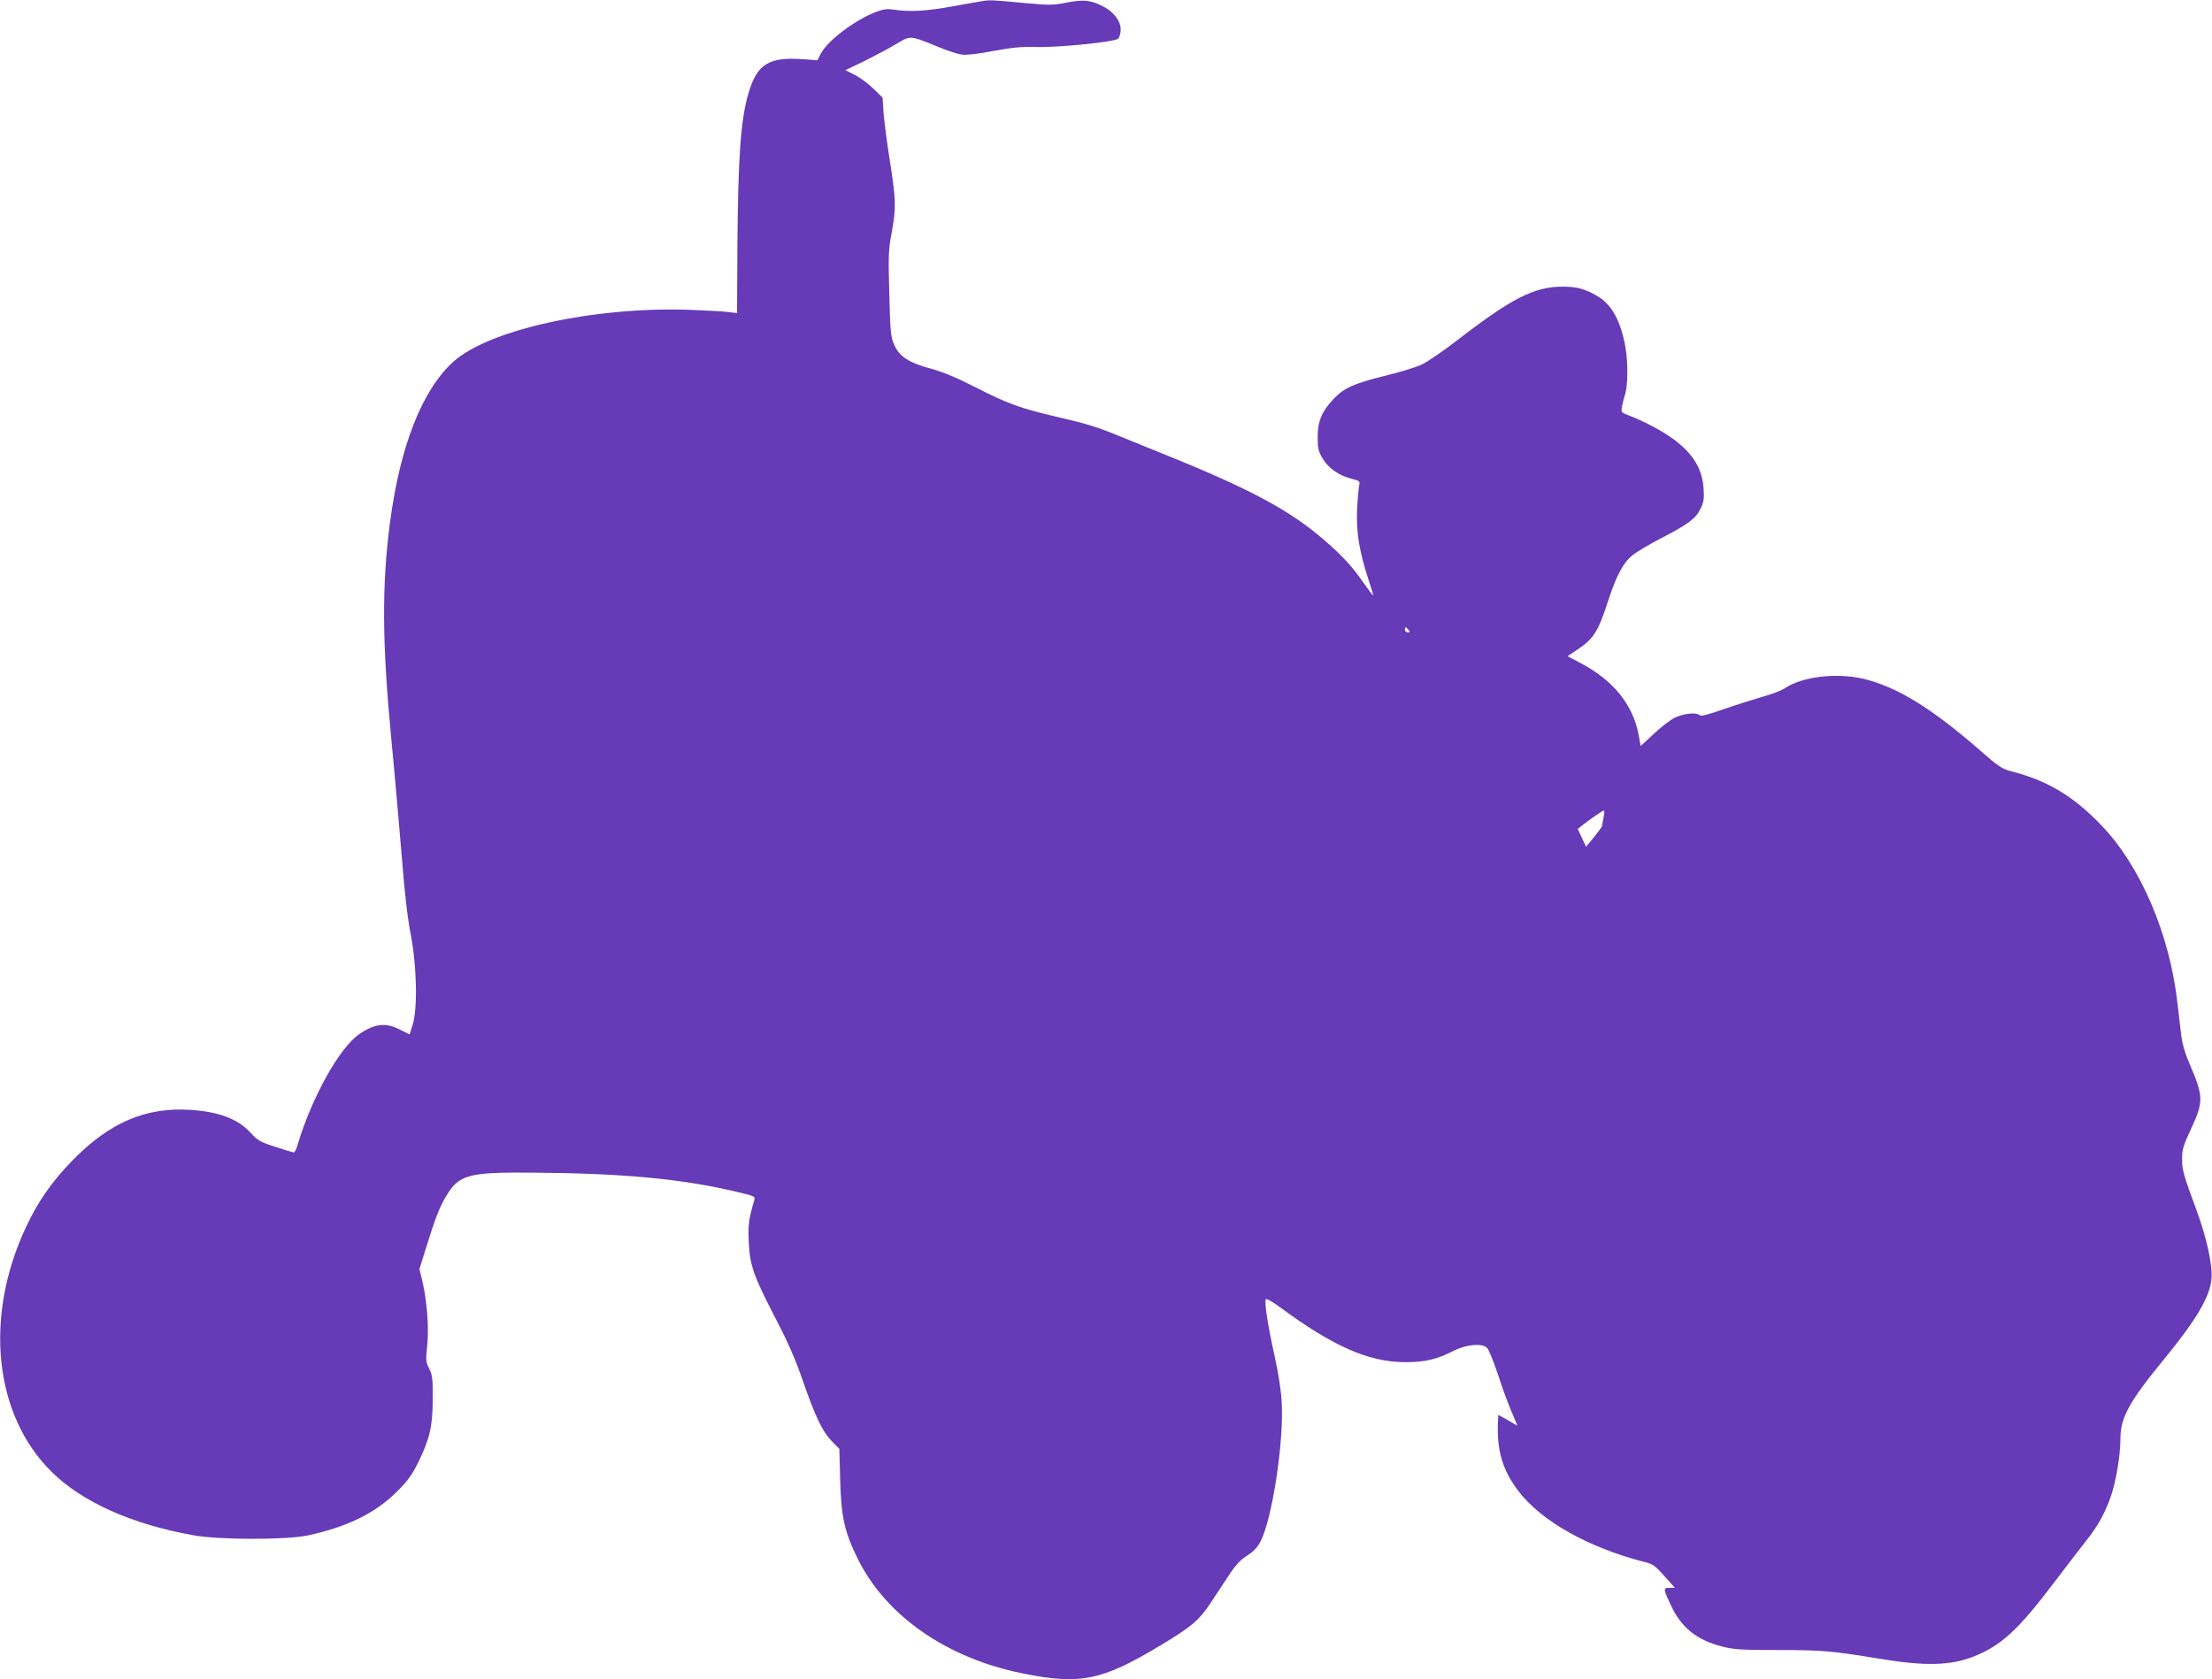 <?xml version="1.0" standalone="no"?>
<!DOCTYPE svg PUBLIC "-//W3C//DTD SVG 20010904//EN"
 "http://www.w3.org/TR/2001/REC-SVG-20010904/DTD/svg10.dtd">
<svg version="1.0" xmlns="http://www.w3.org/2000/svg"
 width="1280pt" height="972pt" viewBox="0 0 1280 972"
 preserveAspectRatio="xMidYMid meet">
<g transform="translate(0,972) scale(0.1,-0.1)"
fill="#673ab7" stroke="none">
<path d="M5680 9713 c-14 -2 -88 -15 -165 -29 -146 -28 -255 -34 -340 -20 -40
6 -61 4 -106 -13 -121 -46 -281 -167 -319 -241 l-20 -39 -78 6 c-203 15 -271
-26 -321 -197 -45 -154 -60 -364 -64 -889 l-2 -383 -50 6 c-27 4 -131 9 -230
13 -548 18 -1152 -114 -1360 -299 -182 -163 -311 -491 -369 -938 -47 -363 -45
-691 9 -1255 20 -203 46 -507 60 -675 16 -204 33 -354 52 -450 35 -182 40
-427 11 -521 l-18 -56 -56 28 c-83 42 -146 35 -236 -27 -115 -80 -273 -364
-355 -637 -7 -26 -18 -47 -22 -47 -5 0 -53 14 -107 32 -90 29 -103 37 -146 84
-72 78 -181 119 -343 130 -262 18 -475 -74 -691 -298 -117 -121 -195 -234
-263 -379 -245 -521 -186 -1089 148 -1418 177 -175 466 -304 821 -367 149 -27
536 -27 660 -1 228 49 390 128 515 252 67 66 89 98 127 175 65 133 82 207 82
365 1 113 -2 135 -20 173 -20 39 -21 49 -12 133 11 103 -1 261 -28 374 l-17
70 36 115 c52 169 80 243 118 306 76 126 126 140 504 137 519 -4 855 -35 1173
-110 105 -24 113 -28 107 -47 -33 -117 -37 -146 -32 -246 6 -133 26 -192 157
-445 69 -132 116 -240 155 -355 74 -212 113 -294 168 -351 l44 -45 5 -185 c6
-213 25 -296 103 -454 163 -328 514 -572 951 -660 333 -68 460 -42 793 158
186 111 232 151 298 252 26 39 71 108 101 153 41 63 68 92 108 118 39 25 61
48 79 84 67 133 134 568 122 800 -3 66 -18 166 -41 270 -39 176 -61 315 -51
330 3 6 40 -15 82 -46 306 -226 512 -317 723 -318 117 0 185 16 284 67 71 36
163 44 191 16 9 -9 36 -74 60 -145 40 -122 61 -177 100 -268 l16 -38 -55 32
-56 31 -2 -43 c-7 -162 26 -276 117 -396 132 -175 407 -330 733 -413 46 -11
61 -22 113 -81 l61 -68 -32 0 c-37 0 -36 -6 11 -106 59 -125 149 -197 295
-234 66 -17 111 -20 318 -20 260 0 316 -5 589 -50 265 -44 412 -41 547 12 160
63 257 153 462 423 75 99 161 211 191 249 66 82 109 160 143 259 29 85 54 235
54 328 0 124 50 215 250 459 188 229 268 364 277 468 7 79 -27 235 -86 396
-76 205 -85 237 -84 301 0 51 7 76 52 172 73 157 72 187 -8 374 -29 67 -44
121 -50 175 -5 44 -15 124 -21 179 -45 399 -214 794 -441 1029 -160 168 -313
259 -521 312 -53 14 -74 28 -170 112 -286 251 -489 376 -684 423 -156 37 -356
13 -455 -54 -19 -13 -79 -36 -134 -51 -55 -16 -156 -48 -225 -72 -82 -29 -127
-41 -134 -34 -19 19 -95 11 -147 -15 -27 -14 -82 -57 -122 -95 l-73 -68 -12
66 c-33 175 -149 317 -339 416 l-72 38 58 39 c93 62 119 104 176 279 47 146
88 223 140 265 22 19 95 62 162 97 164 85 205 116 233 173 19 39 22 58 18 118
-8 113 -59 199 -171 283 -63 47 -175 107 -260 139 -47 18 -47 18 -41 54 4 20
11 46 15 59 19 51 21 186 5 282 -27 152 -79 247 -162 296 -71 42 -121 55 -203
55 -165 -1 -294 -67 -616 -316 -77 -59 -167 -121 -200 -136 -33 -15 -127 -44
-210 -64 -182 -45 -238 -70 -299 -135 -68 -72 -91 -128 -91 -220 0 -65 4 -82
28 -123 33 -56 95 -100 169 -118 46 -12 49 -15 43 -39 -3 -14 -9 -77 -12 -140
-6 -130 13 -243 66 -405 16 -49 29 -91 27 -92 -1 -1 -25 30 -53 70 -68 98
-122 157 -223 245 -196 172 -424 296 -895 487 -99 40 -232 94 -295 120 -131
54 -193 73 -375 115 -197 46 -275 74 -451 164 -112 57 -193 92 -263 111 -133
36 -185 70 -216 138 -21 48 -23 70 -29 297 -6 221 -5 256 14 354 26 144 25
185 -10 411 -17 105 -33 230 -37 280 l-6 90 -51 50 c-28 28 -76 64 -107 80
l-57 29 107 51 c58 29 141 73 183 98 89 53 81 53 244 -13 54 -23 117 -43 139
-46 24 -4 97 4 183 21 110 20 166 26 245 23 129 -4 456 29 477 48 8 8 15 32
15 53 0 50 -41 104 -104 135 -71 36 -109 40 -209 21 -82 -16 -99 -16 -259 -1
-172 16 -186 17 -233 9z m2470 -3638 c10 -12 10 -15 -4 -15 -9 0 -16 7 -16 15
0 8 2 15 4 15 2 0 9 -7 16 -15z m1129 -1087 c-4 -24 -8 -46 -9 -50 0 -3 -21
-32 -46 -63 l-46 -56 -24 51 -24 52 27 22 c40 31 117 85 124 85 4 1 3 -18 -2
-41z"/>
</g>
</svg>
